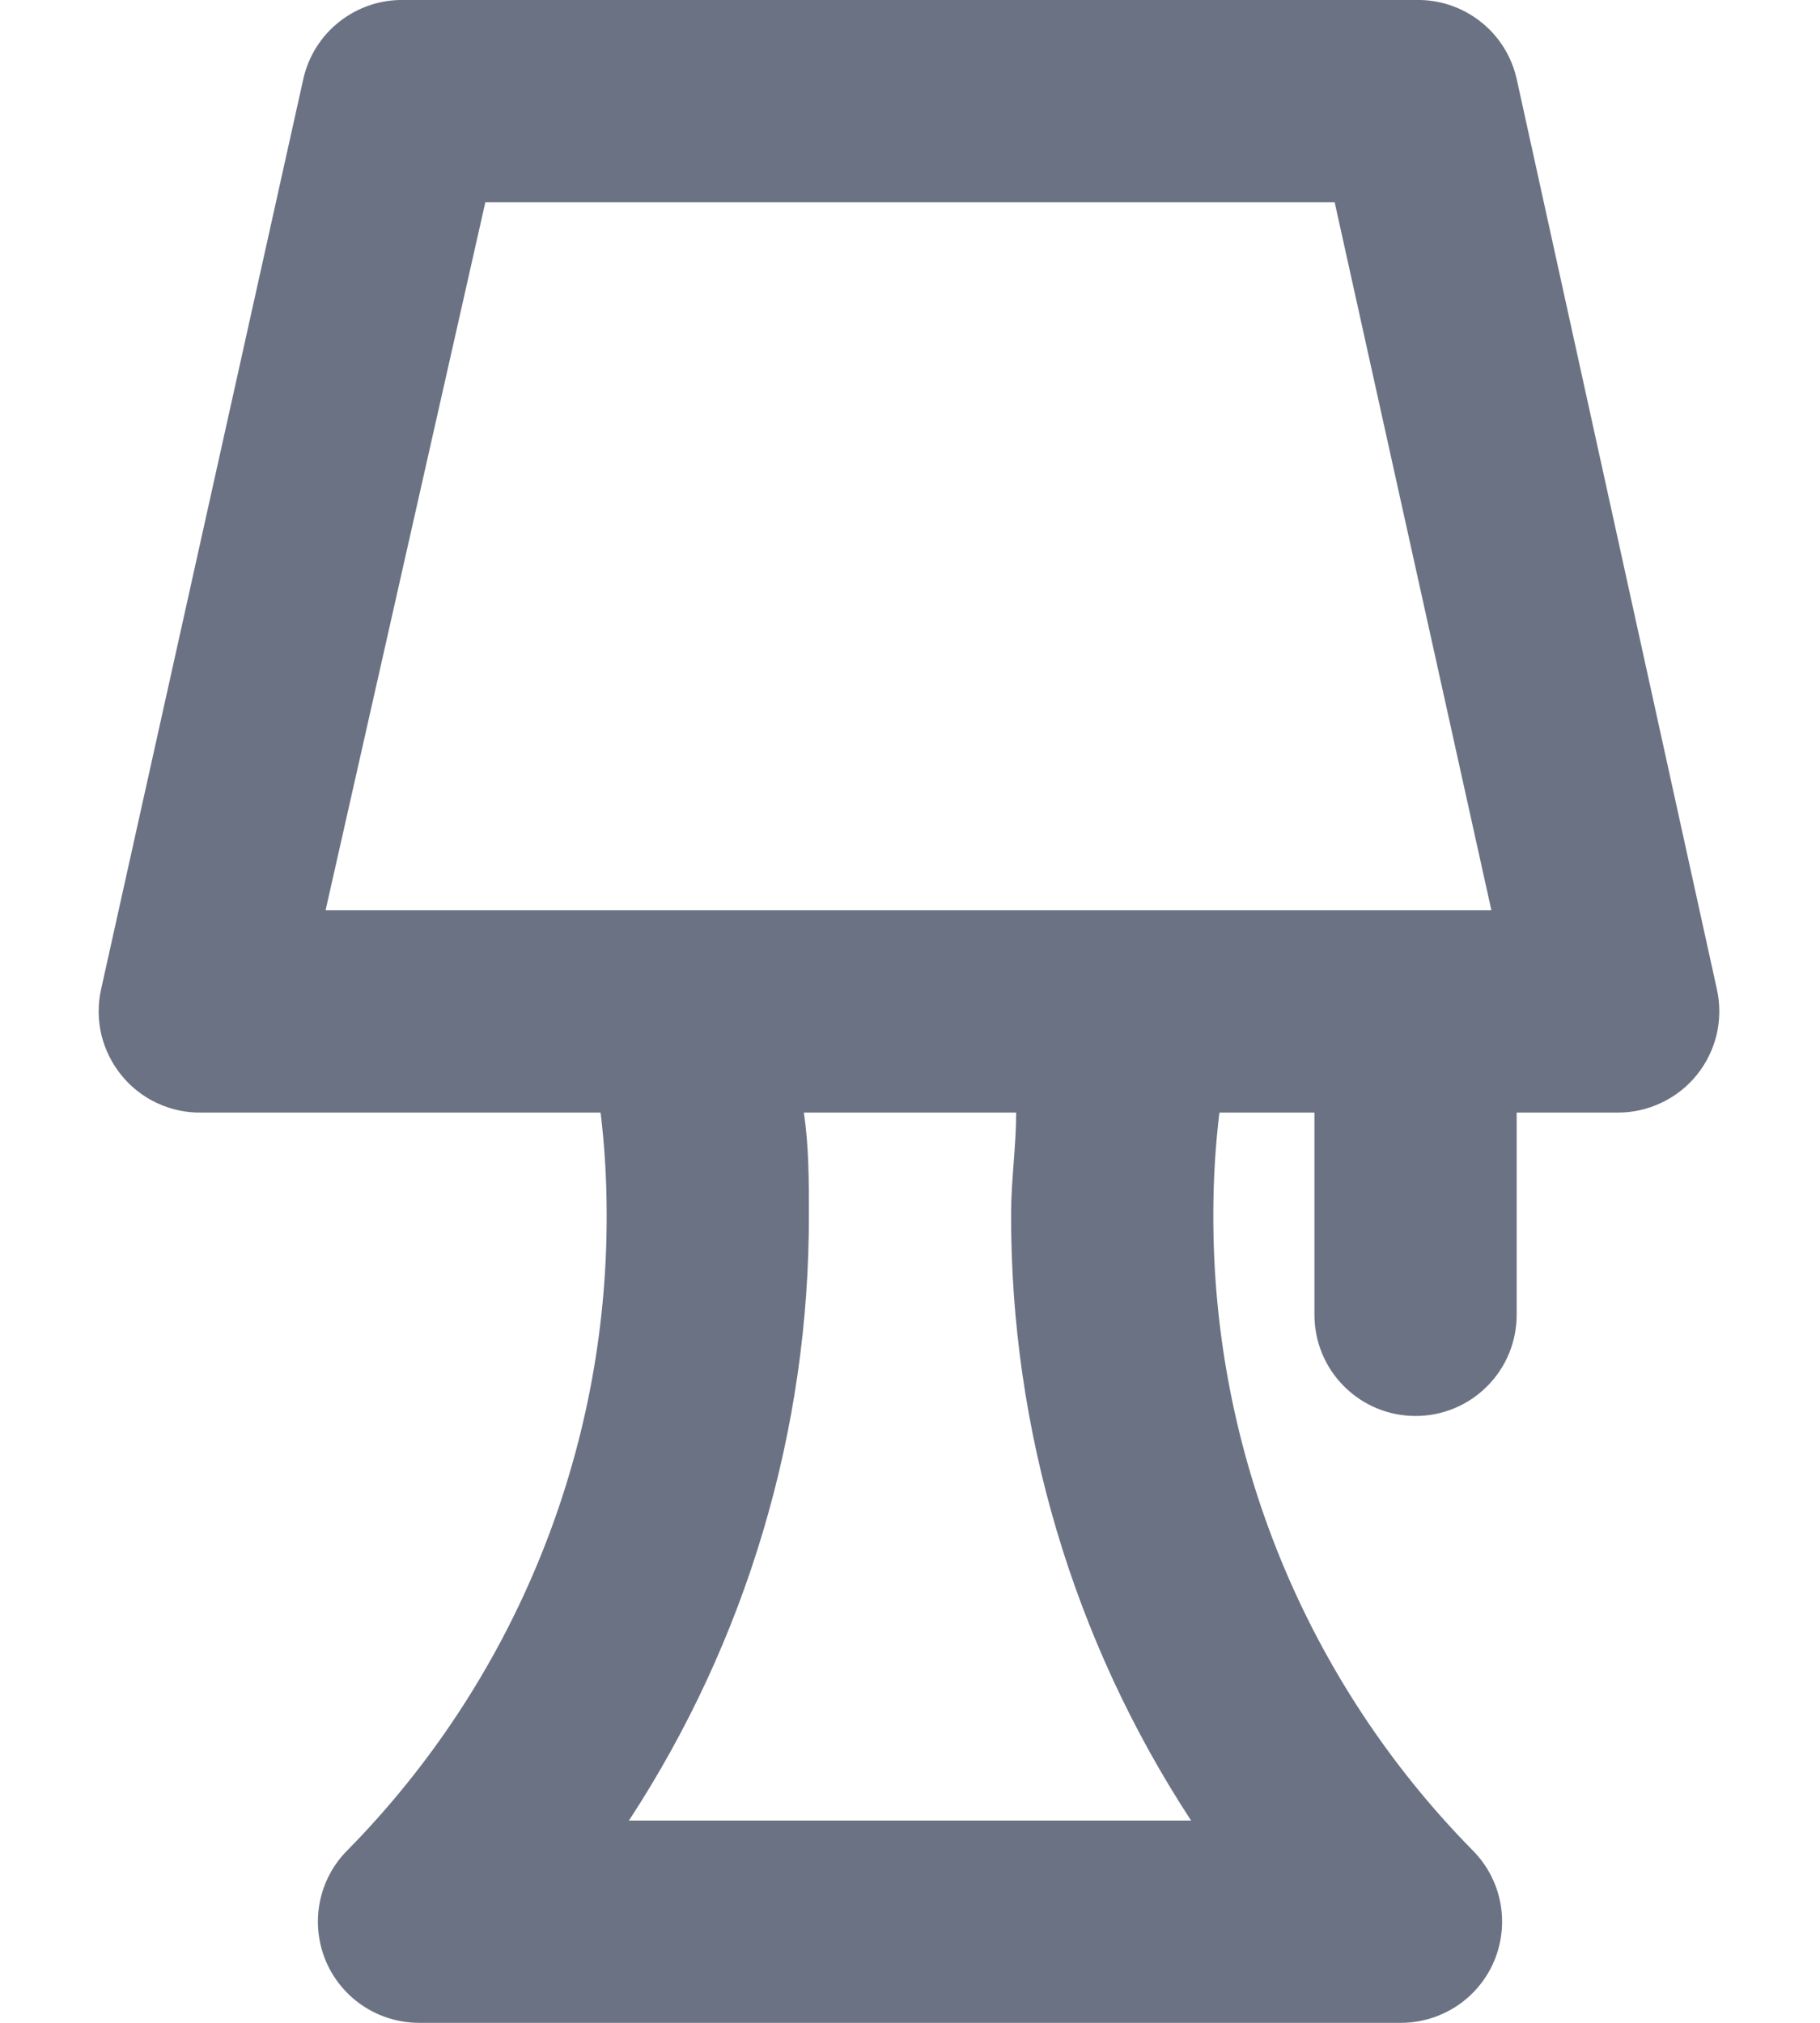 <svg width="18" height="20" viewBox="0 0 18 20" fill="none" xmlns="http://www.w3.org/2000/svg">
<path d="M15 0.78C14.949 0.554 14.822 0.353 14.639 0.211C14.457 0.069 14.231 -0.006 14 -6.44434e-06H4C3.769 -0.006 3.543 0.069 3.361 0.211C3.178 0.353 3.051 0.554 3 0.78L1 9.78C0.967 9.928 0.968 10.081 1.002 10.228C1.037 10.375 1.105 10.513 1.2 10.63C1.296 10.749 1.418 10.844 1.557 10.908C1.696 10.972 1.847 11.004 2 11H5.94C5.98 11.332 6 11.666 6 12C6.009 14.357 5.085 16.622 3.43 18.3C3.292 18.44 3.199 18.618 3.162 18.811C3.125 19.004 3.146 19.204 3.221 19.385C3.297 19.567 3.425 19.722 3.588 19.831C3.751 19.94 3.943 19.999 4.14 20H13.86C14.056 19.999 14.248 19.94 14.412 19.831C14.575 19.722 14.703 19.567 14.779 19.385C14.854 19.204 14.875 19.004 14.838 18.811C14.801 18.618 14.708 18.44 14.57 18.3C12.915 16.622 11.991 14.357 12 12C12 11.666 12.02 11.332 12.06 11H13V13C13 13.265 13.105 13.52 13.293 13.707C13.48 13.895 13.735 14 14 14C14.265 14 14.52 13.895 14.707 13.707C14.895 13.52 15 13.265 15 13V11H16C16.149 11.001 16.297 10.967 16.432 10.903C16.567 10.839 16.686 10.746 16.78 10.63C16.875 10.513 16.943 10.375 16.978 10.228C17.012 10.081 17.013 9.928 16.98 9.78L15 0.78ZM6.22 18C7.387 16.217 8.006 14.131 8 12C8 11.67 8 11.33 7.95 11H10.05C10.05 11.33 10 11.67 10 12C9.994 14.131 10.613 16.217 11.78 18H6.22ZM3.22 9L4.8 2H13.2L14.75 9H3.22Z" fill="#6B7283"/>
</svg>
